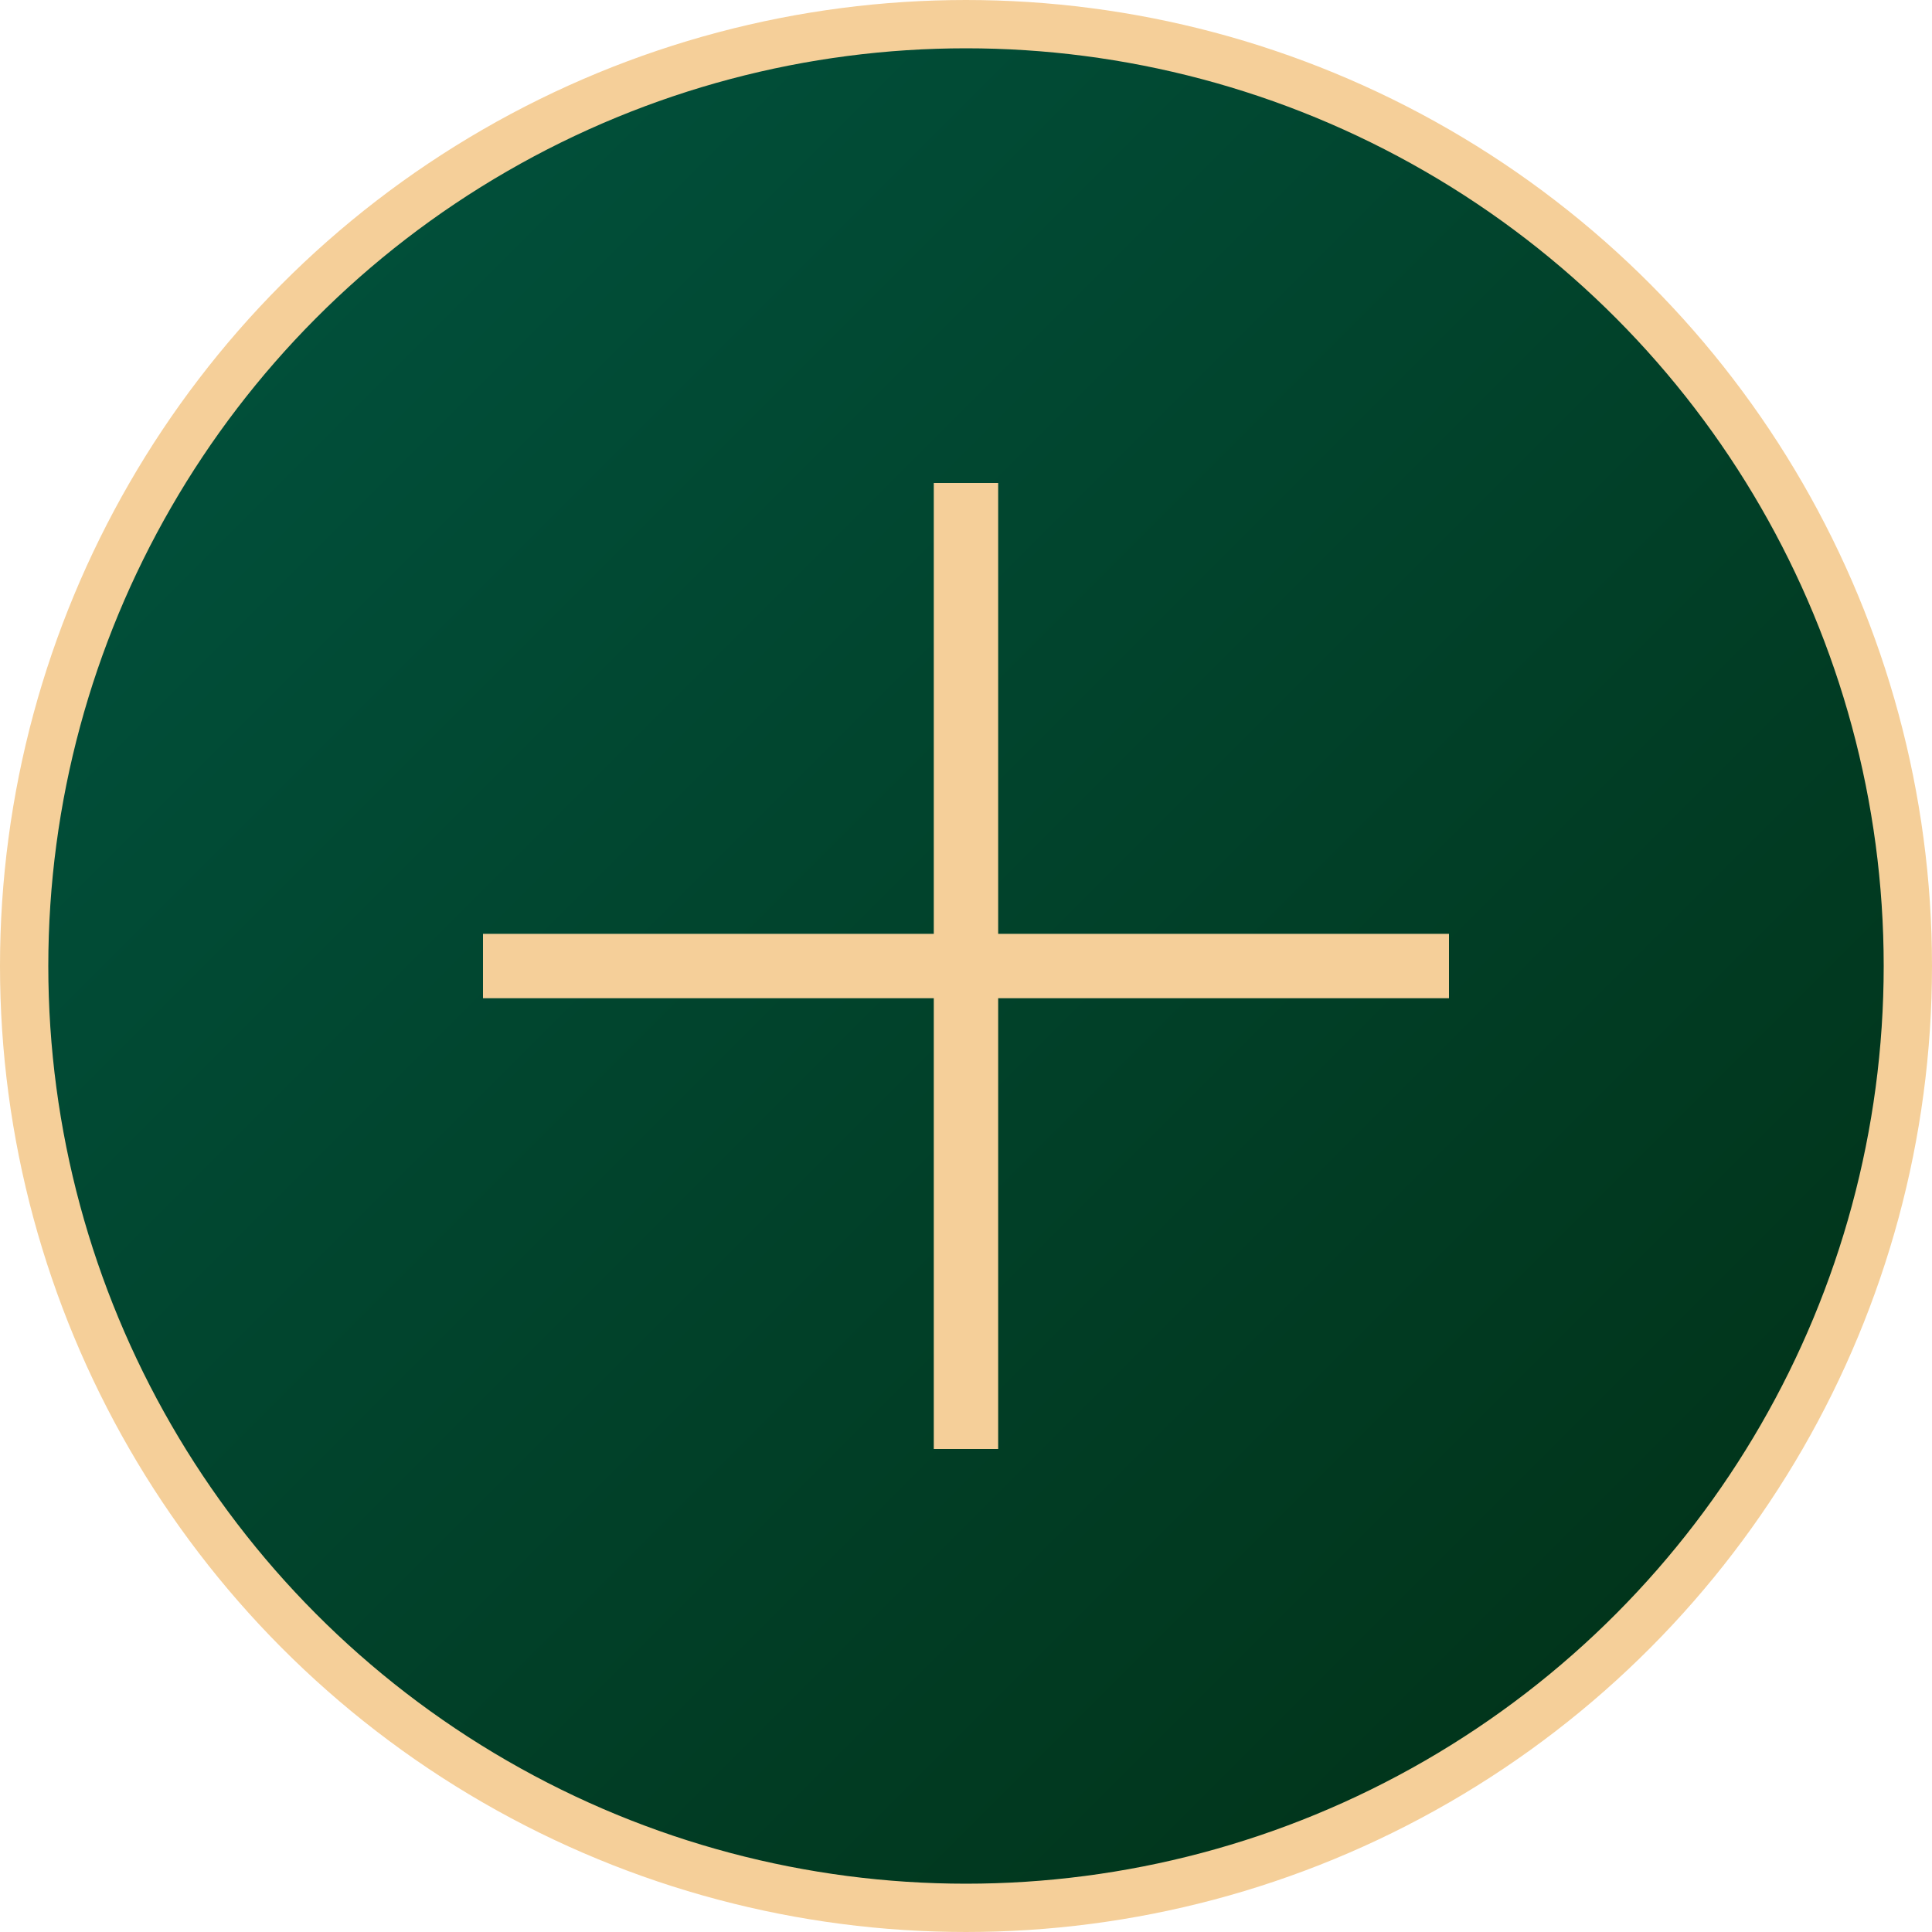 <?xml version="1.0" encoding="UTF-8"?> <svg xmlns="http://www.w3.org/2000/svg" width="40" height="40" viewBox="0 0 40 40" fill="none"><circle cx="20" cy="20" r="19.5" fill="url(#paint0_linear_74_923)" stroke="#F5CF99"></circle><rect x="19.333" y="10" width="1.333" height="20" fill="#F5CF99"></rect><rect x="30" y="19.334" width="1.333" height="20" transform="rotate(90 30 19.334)" fill="#F5CF99"></rect><defs><linearGradient id="paint0_linear_74_923" x1="0" y1="0" x2="40" y2="40" gradientUnits="userSpaceOnUse"><stop stop-color="#015541"></stop><stop offset="1" stop-color="#012F14"></stop></linearGradient></defs></svg> 
